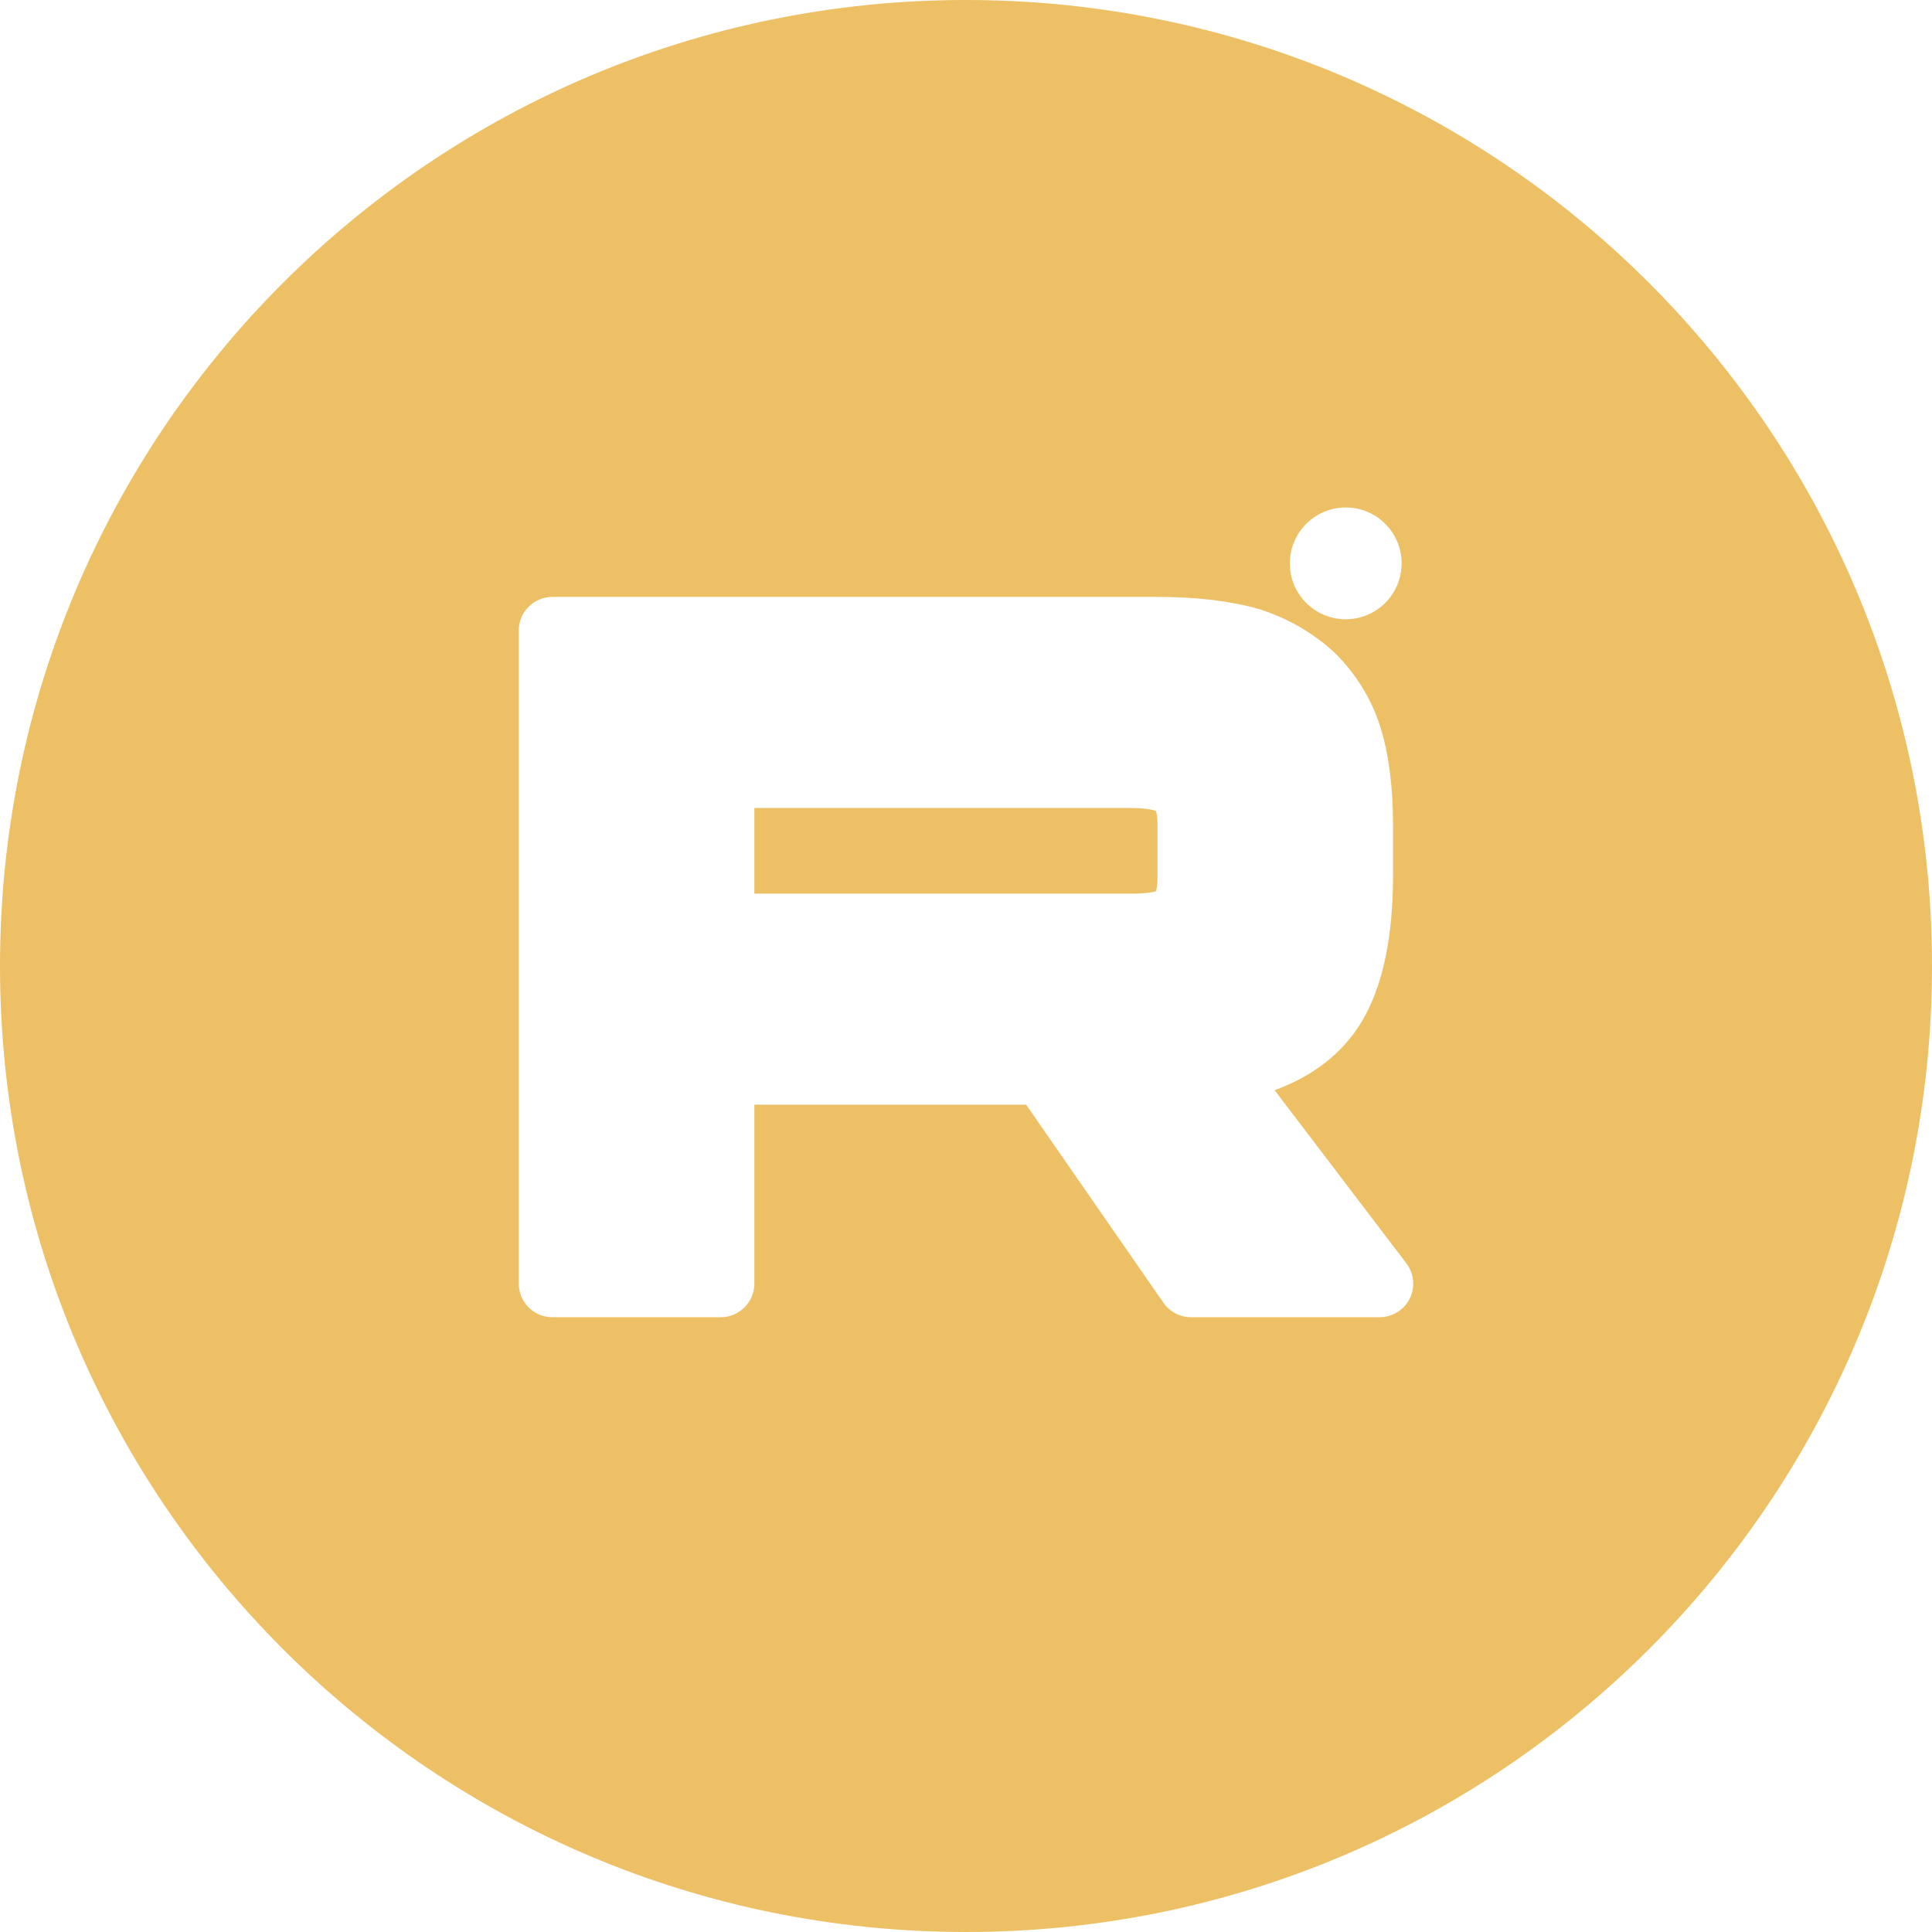<?xml version="1.0" encoding="UTF-8"?> <svg xmlns="http://www.w3.org/2000/svg" width="90" height="90" viewBox="0 0 90 90" fill="none"><path fill-rule="evenodd" clip-rule="evenodd" d="M45 90C69.853 90 90 69.853 90 45C90 20.147 69.853 0 45 0C20.147 0 0 20.147 0 45C0 69.853 20.147 90 45 90ZM62.69 28.848C64.127 28.848 65.293 27.683 65.293 26.244C65.293 24.806 64.127 23.64 62.69 23.64C61.251 23.64 60.085 24.806 60.085 26.244C60.085 27.683 61.251 28.848 62.69 28.848ZM24.167 29.37C24.167 28.507 24.866 27.807 25.729 27.807H53.931C55.773 27.807 57.333 28 58.633 28.368L58.651 28.373L58.689 28.385C60.026 28.818 61.163 29.478 62.178 30.408C62.191 30.42 62.203 30.432 62.216 30.444L62.242 30.47C63.196 31.45 63.896 32.571 64.305 33.875C64.696 35.121 64.893 36.659 64.893 38.494V40.775C64.893 43.812 64.368 46.419 63.027 48.194C62.121 49.393 60.874 50.237 59.377 50.786L65.514 58.852C65.874 59.324 65.934 59.959 65.671 60.492C65.407 61.024 64.865 61.36 64.271 61.36H55.482C54.969 61.36 54.489 61.109 54.198 60.688L47.801 51.461H35.141V59.798C35.141 60.661 34.441 61.36 33.579 61.36H25.729C24.866 61.36 24.167 60.661 24.167 59.798V29.37ZM41.787 37.638H35.141V41.63H50.416H52.662C53.147 41.63 53.492 41.598 53.723 41.552C53.774 41.542 53.814 41.532 53.845 41.523C53.878 41.425 53.919 41.233 53.919 40.911V38.357C53.919 38.059 53.878 37.878 53.846 37.787L53.841 37.776C53.806 37.763 53.753 37.746 53.679 37.729C53.456 37.678 53.122 37.638 52.662 37.638H41.787Z" fill="#EDC065"></path></svg> 